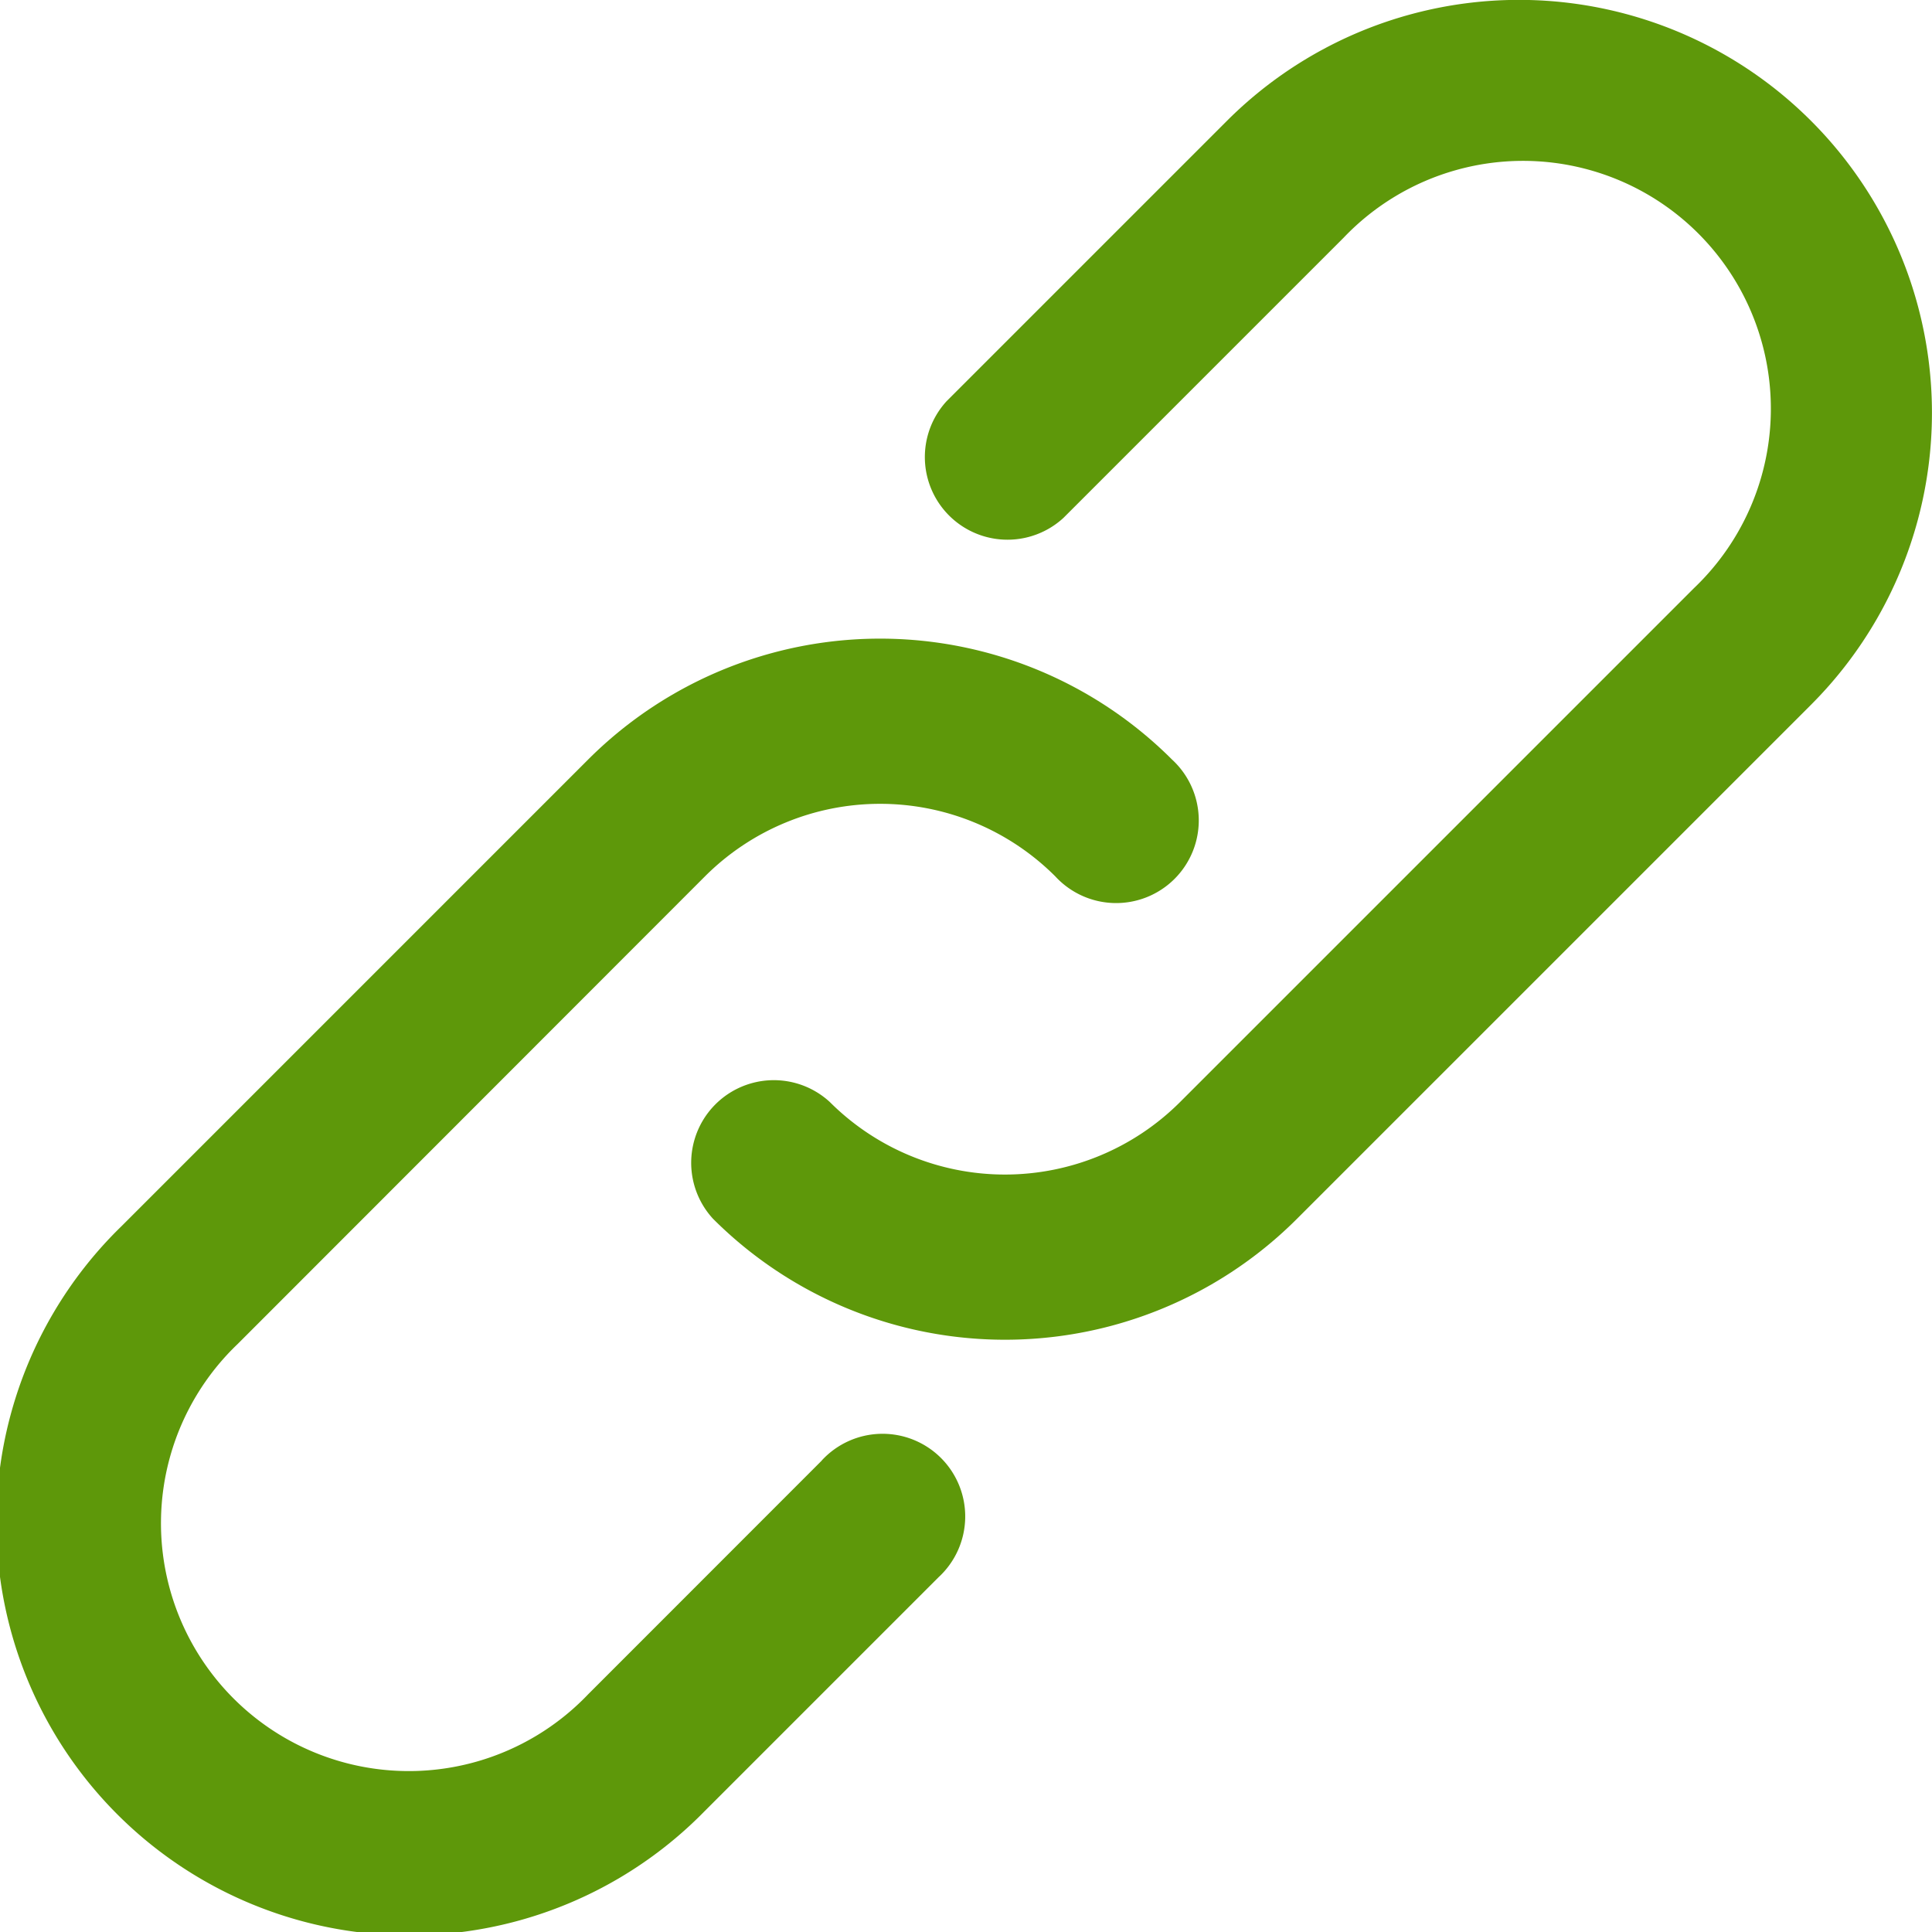 <svg id="Link" xmlns="http://www.w3.org/2000/svg" width="18" height="18" viewBox="0 0 18 18">
  <g id="link-svgrepo-com">
    <g id="Group_13" data-name="Group 13">
      <g id="Group_12" data-name="Group 12">
        <path id="Path_8" data-name="Path 8" d="M7.663,185.643,5.487,187.82a2.309,2.309,0,1,1-3.265-3.264L6.575,180.2a2.308,2.308,0,0,1,3.264,0,.77.77,0,1,0,1.088-1.088,3.847,3.847,0,0,0-5.441,0l-4.353,4.353a3.848,3.848,0,1,0,5.442,5.441l2.176-2.176a.77.77,0,1,0-1.088-1.088Z" transform="translate(-0.007 -172.035)" fill="#5e980a"/>
        <path id="Path_9" data-name="Path 9" d="M201.39,1.126a3.848,3.848,0,0,0-5.442,0l-2.611,2.611a.77.77,0,0,0,1.088,1.088l2.611-2.611A2.309,2.309,0,1,1,200.3,5.479l-4.788,4.788a2.308,2.308,0,0,1-3.264,0,.77.77,0,0,0-1.088,1.088,3.847,3.847,0,0,0,5.441,0l4.788-4.788A3.847,3.847,0,0,0,201.39,1.126Z" transform="translate(-184.517 0)" fill="#5e980a"/>
      </g>
    </g>
  </g>
</svg>
